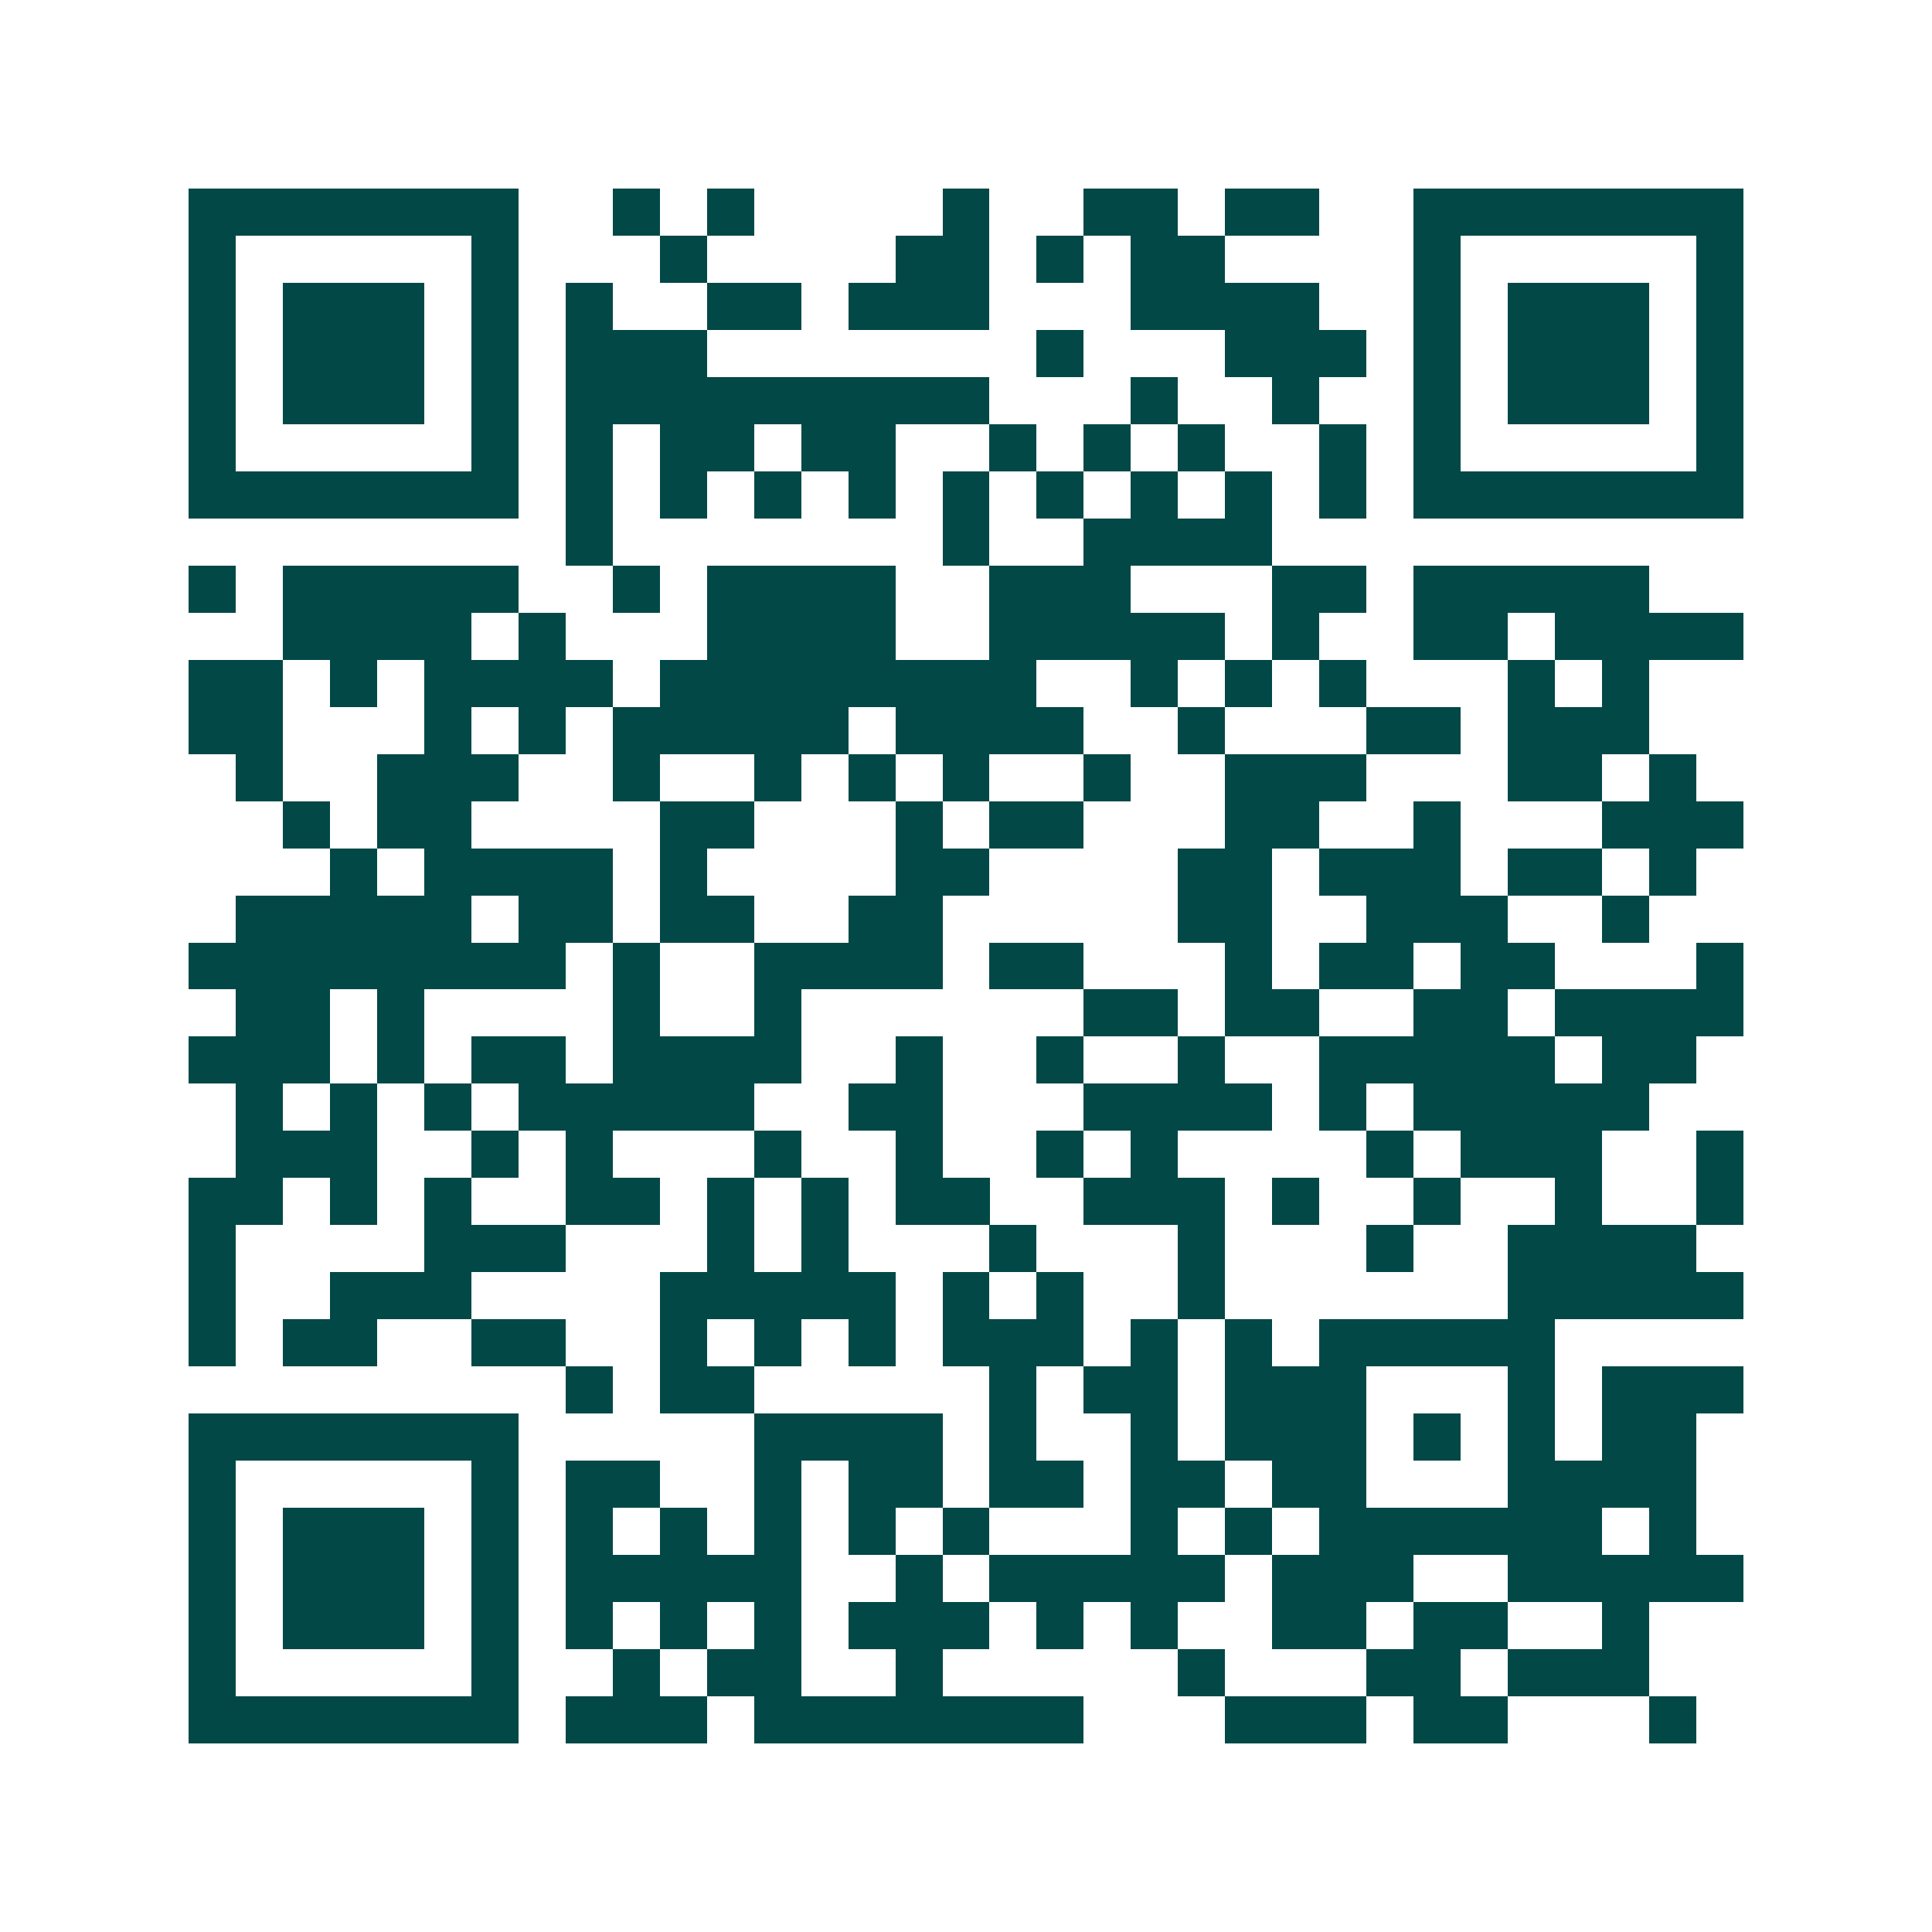 <svg xmlns="http://www.w3.org/2000/svg" width="200" height="200" viewBox="0 0 41 41" shape-rendering="crispEdges"><path fill="#ffffff" d="M0 0h41v41H0z"/><path stroke="#014847" d="M4 4.5h7m2 0h1m1 0h1m4 0h1m2 0h2m1 0h2m2 0h7M4 5.5h1m5 0h1m3 0h1m4 0h2m1 0h1m1 0h2m4 0h1m5 0h1M4 6.5h1m1 0h3m1 0h1m1 0h1m2 0h2m1 0h3m3 0h4m2 0h1m1 0h3m1 0h1M4 7.5h1m1 0h3m1 0h1m1 0h3m7 0h1m3 0h3m1 0h1m1 0h3m1 0h1M4 8.5h1m1 0h3m1 0h1m1 0h9m3 0h1m2 0h1m2 0h1m1 0h3m1 0h1M4 9.5h1m5 0h1m1 0h1m1 0h2m1 0h2m2 0h1m1 0h1m1 0h1m2 0h1m1 0h1m5 0h1M4 10.5h7m1 0h1m1 0h1m1 0h1m1 0h1m1 0h1m1 0h1m1 0h1m1 0h1m1 0h1m1 0h7M12 11.5h1m7 0h1m2 0h4M4 12.5h1m1 0h5m2 0h1m1 0h4m2 0h3m3 0h2m1 0h5M6 13.5h4m1 0h1m3 0h4m2 0h5m1 0h1m2 0h2m1 0h4M4 14.5h2m1 0h1m1 0h4m1 0h8m2 0h1m1 0h1m1 0h1m3 0h1m1 0h1M4 15.5h2m3 0h1m1 0h1m1 0h5m1 0h4m2 0h1m3 0h2m1 0h3M5 16.5h1m2 0h3m2 0h1m2 0h1m1 0h1m1 0h1m2 0h1m2 0h3m3 0h2m1 0h1M6 17.5h1m1 0h2m4 0h2m3 0h1m1 0h2m3 0h2m2 0h1m3 0h3M7 18.5h1m1 0h4m1 0h1m4 0h2m4 0h2m1 0h3m1 0h2m1 0h1M5 19.5h5m1 0h2m1 0h2m2 0h2m5 0h2m2 0h3m2 0h1M4 20.5h8m1 0h1m2 0h4m1 0h2m3 0h1m1 0h2m1 0h2m3 0h1M5 21.5h2m1 0h1m4 0h1m2 0h1m6 0h2m1 0h2m2 0h2m1 0h4M4 22.5h3m1 0h1m1 0h2m1 0h4m2 0h1m2 0h1m2 0h1m2 0h5m1 0h2M5 23.5h1m1 0h1m1 0h1m1 0h5m2 0h2m3 0h4m1 0h1m1 0h5M5 24.5h3m2 0h1m1 0h1m3 0h1m2 0h1m2 0h1m1 0h1m4 0h1m1 0h3m2 0h1M4 25.5h2m1 0h1m1 0h1m2 0h2m1 0h1m1 0h1m1 0h2m2 0h3m1 0h1m2 0h1m2 0h1m2 0h1M4 26.5h1m4 0h3m3 0h1m1 0h1m3 0h1m3 0h1m3 0h1m2 0h4M4 27.5h1m2 0h3m4 0h5m1 0h1m1 0h1m2 0h1m6 0h5M4 28.5h1m1 0h2m2 0h2m2 0h1m1 0h1m1 0h1m1 0h3m1 0h1m1 0h1m1 0h5M12 29.5h1m1 0h2m5 0h1m1 0h2m1 0h3m3 0h1m1 0h3M4 30.5h7m5 0h4m1 0h1m2 0h1m1 0h3m1 0h1m1 0h1m1 0h2M4 31.5h1m5 0h1m1 0h2m2 0h1m1 0h2m1 0h2m1 0h2m1 0h2m3 0h4M4 32.5h1m1 0h3m1 0h1m1 0h1m1 0h1m1 0h1m1 0h1m1 0h1m3 0h1m1 0h1m1 0h6m1 0h1M4 33.5h1m1 0h3m1 0h1m1 0h5m2 0h1m1 0h5m1 0h3m2 0h5M4 34.5h1m1 0h3m1 0h1m1 0h1m1 0h1m1 0h1m1 0h3m1 0h1m1 0h1m2 0h2m1 0h2m2 0h1M4 35.5h1m5 0h1m2 0h1m1 0h2m2 0h1m5 0h1m3 0h2m1 0h3M4 36.5h7m1 0h3m1 0h7m3 0h3m1 0h2m3 0h1"/></svg>

